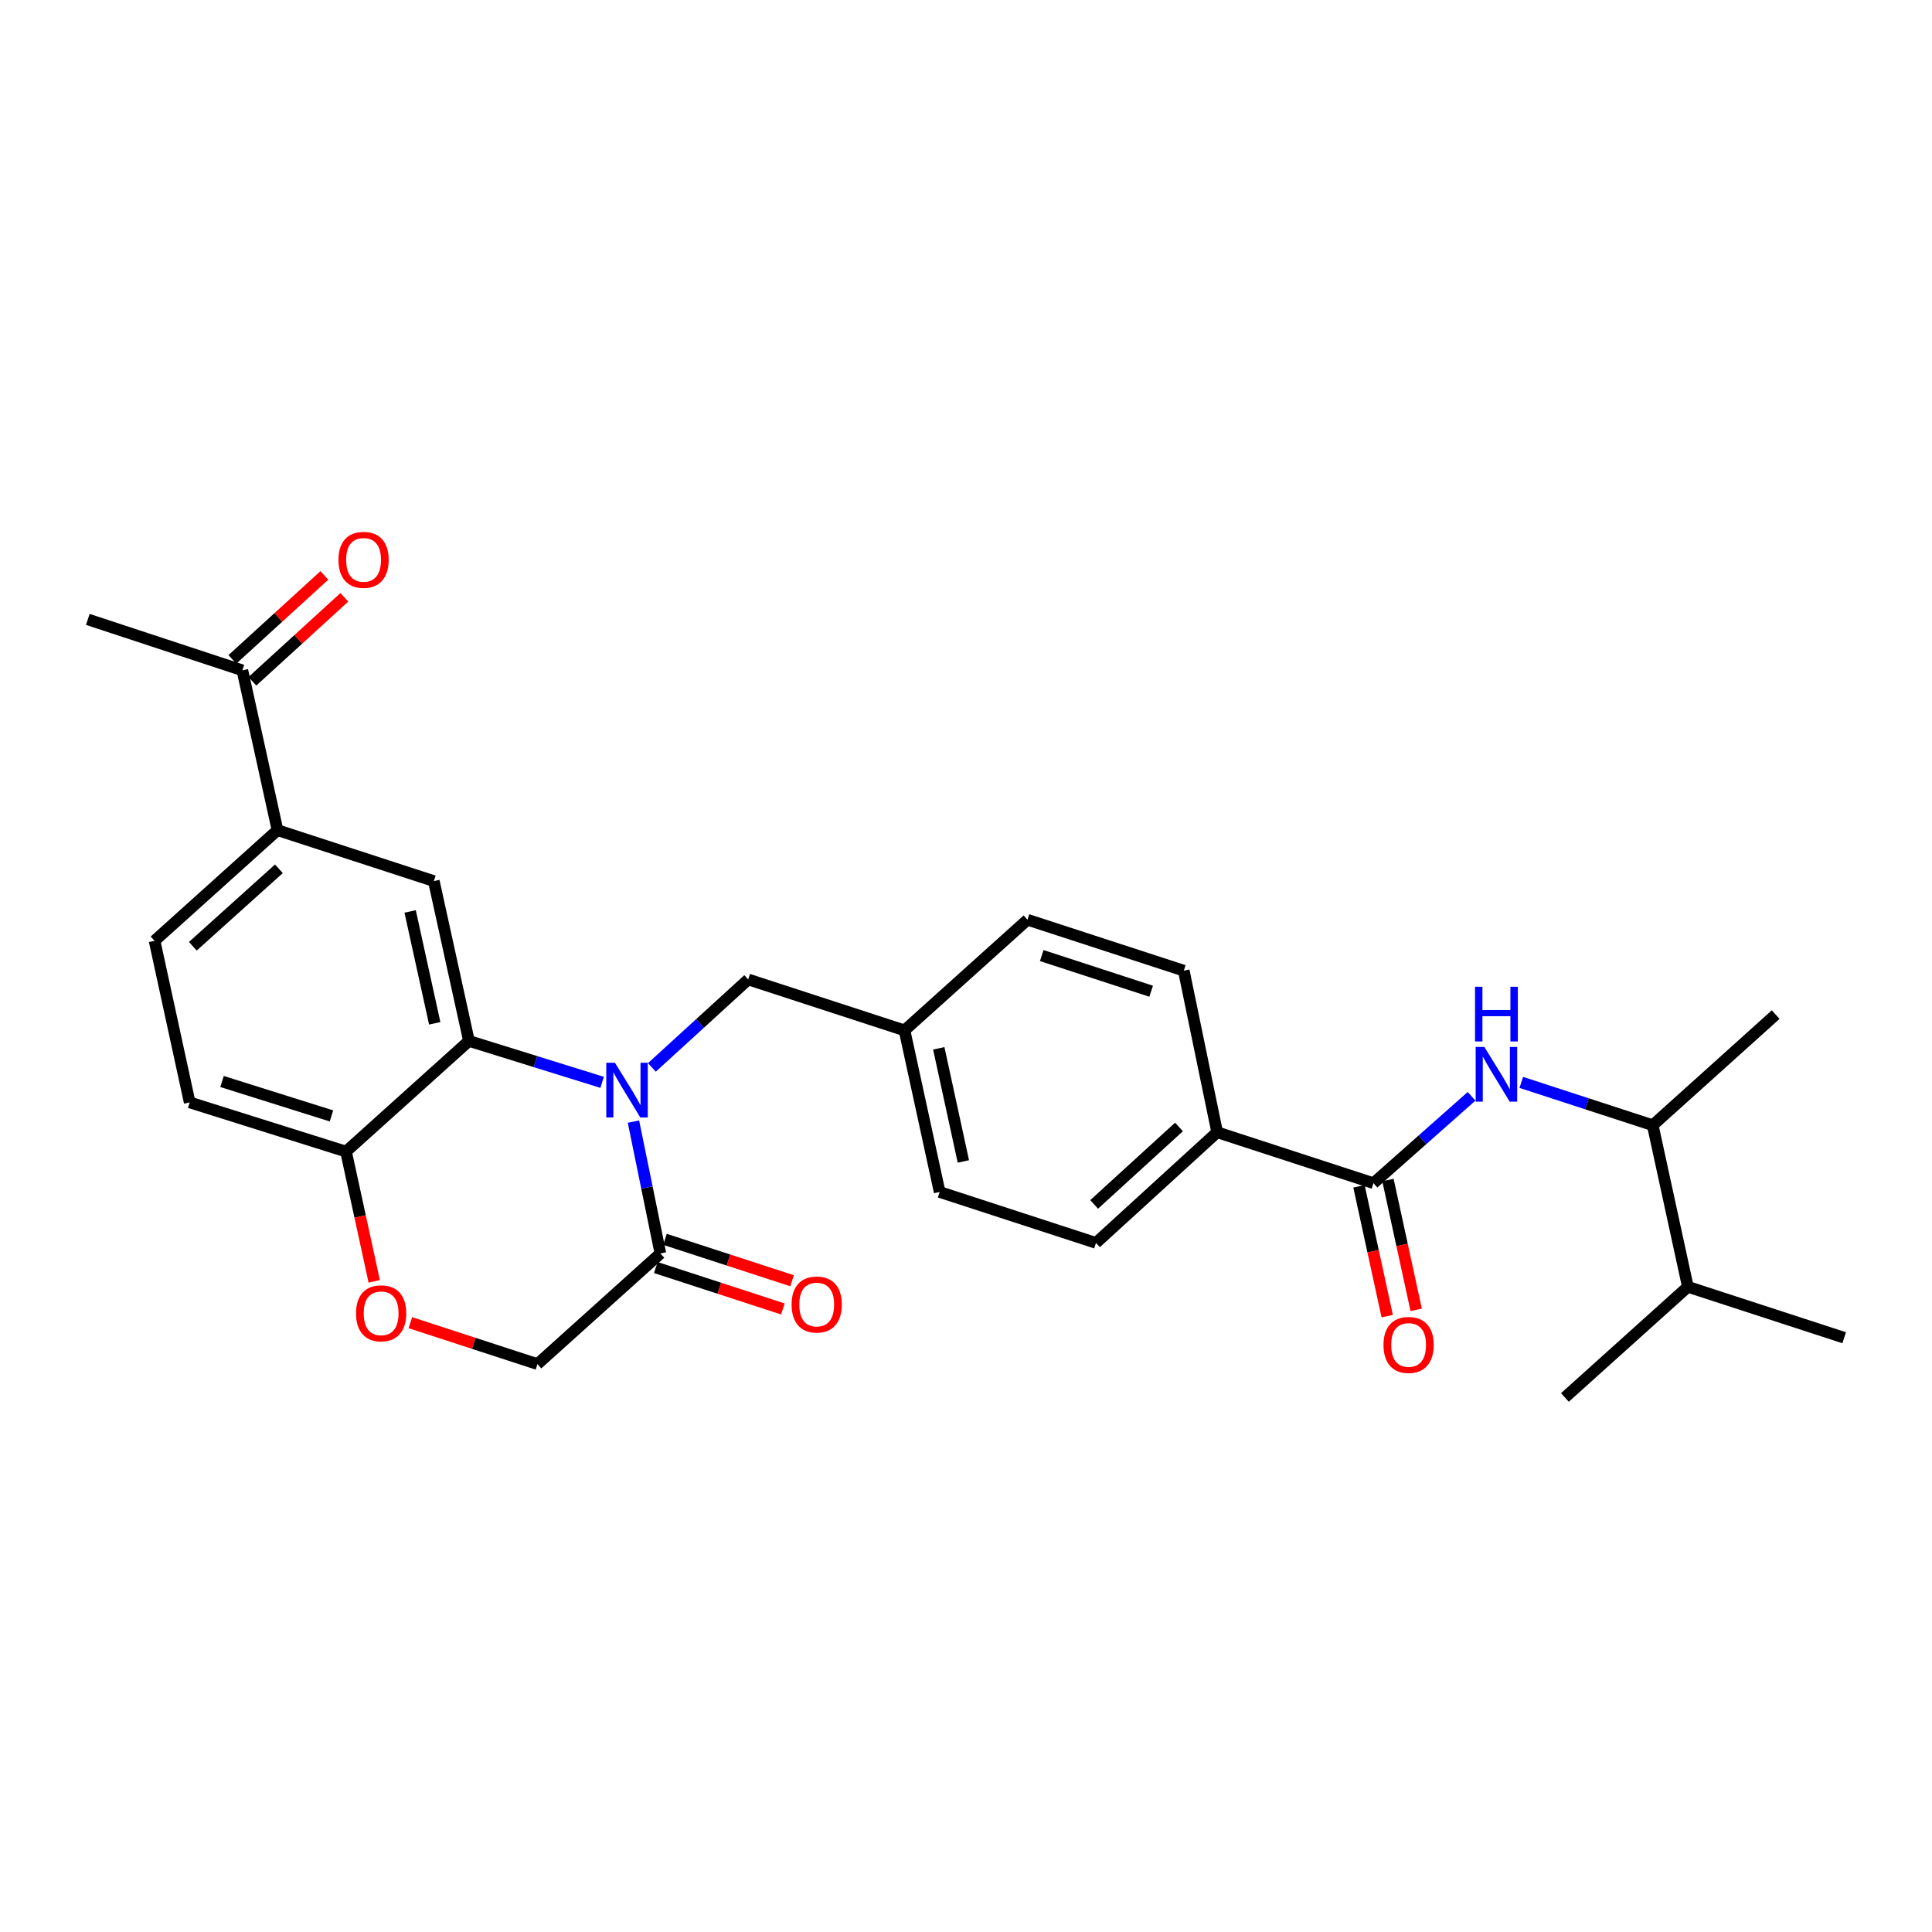 <?xml version='1.0' encoding='iso-8859-1'?>
<svg version='1.1' baseProfile='full'
              xmlns='http://www.w3.org/2000/svg'
                      xmlns:rdkit='http://www.rdkit.org/xml'
                      xmlns:xlink='http://www.w3.org/1999/xlink'
                  xml:space='preserve'
width='1000px' height='1000px' viewBox='0 0 1000 1000'>
<!-- END OF HEADER -->
<rect style='opacity:1.0;fill:#FFFFFF;stroke:none' width='1000' height='1000' x='0' y='0'> </rect>
<path class='bond-0' d='M 703.408,614.045 L 710.712,647.636' style='fill:none;fill-rule:evenodd;stroke:#000000;stroke-width:6px;stroke-linecap:butt;stroke-linejoin:miter;stroke-opacity:1' />
<path class='bond-0' d='M 710.712,647.636 L 718.016,681.228' style='fill:none;fill-rule:evenodd;stroke:#FF0000;stroke-width:6px;stroke-linecap:butt;stroke-linejoin:miter;stroke-opacity:1' />
<path class='bond-0' d='M 718.405,610.784 L 725.709,644.375' style='fill:none;fill-rule:evenodd;stroke:#000000;stroke-width:6px;stroke-linecap:butt;stroke-linejoin:miter;stroke-opacity:1' />
<path class='bond-0' d='M 725.709,644.375 L 733.013,677.967' style='fill:none;fill-rule:evenodd;stroke:#FF0000;stroke-width:6px;stroke-linecap:butt;stroke-linejoin:miter;stroke-opacity:1' />
<path class='bond-1' d='M 710.906,612.414 L 736.294,589.931' style='fill:none;fill-rule:evenodd;stroke:#000000;stroke-width:6px;stroke-linecap:butt;stroke-linejoin:miter;stroke-opacity:1' />
<path class='bond-1' d='M 736.294,589.931 L 761.682,567.449' style='fill:none;fill-rule:evenodd;stroke:#0000FF;stroke-width:6px;stroke-linecap:butt;stroke-linejoin:miter;stroke-opacity:1' />
<path class='bond-2' d='M 710.906,612.414 L 630,586.051' style='fill:none;fill-rule:evenodd;stroke:#000000;stroke-width:6px;stroke-linecap:butt;stroke-linejoin:miter;stroke-opacity:1' />
<path class='bond-3' d='M 787.414,560.248 L 821.433,571.333' style='fill:none;fill-rule:evenodd;stroke:#0000FF;stroke-width:6px;stroke-linecap:butt;stroke-linejoin:miter;stroke-opacity:1' />
<path class='bond-3' d='M 821.433,571.333 L 855.453,582.419' style='fill:none;fill-rule:evenodd;stroke:#000000;stroke-width:6px;stroke-linecap:butt;stroke-linejoin:miter;stroke-opacity:1' />
<path class='bond-4' d='M 855.453,582.419 L 873.639,666.053' style='fill:none;fill-rule:evenodd;stroke:#000000;stroke-width:6px;stroke-linecap:butt;stroke-linejoin:miter;stroke-opacity:1' />
<path class='bond-5' d='M 855.453,582.419 L 919.093,525.148' style='fill:none;fill-rule:evenodd;stroke:#000000;stroke-width:6px;stroke-linecap:butt;stroke-linejoin:miter;stroke-opacity:1' />
<path class='bond-6' d='M 873.639,666.053 L 809.999,723.324' style='fill:none;fill-rule:evenodd;stroke:#000000;stroke-width:6px;stroke-linecap:butt;stroke-linejoin:miter;stroke-opacity:1' />
<path class='bond-7' d='M 873.639,666.053 L 954.545,692.416' style='fill:none;fill-rule:evenodd;stroke:#000000;stroke-width:6px;stroke-linecap:butt;stroke-linejoin:miter;stroke-opacity:1' />
<path class='bond-8' d='M 143.635,429.687 L 125.457,346.965' style='fill:none;fill-rule:evenodd;stroke:#000000;stroke-width:6px;stroke-linecap:butt;stroke-linejoin:miter;stroke-opacity:1' />
<path class='bond-9' d='M 143.635,429.687 L 80.003,486.967' style='fill:none;fill-rule:evenodd;stroke:#000000;stroke-width:6px;stroke-linecap:butt;stroke-linejoin:miter;stroke-opacity:1' />
<path class='bond-9' d='M 144.358,449.686 L 99.816,489.781' style='fill:none;fill-rule:evenodd;stroke:#000000;stroke-width:6px;stroke-linecap:butt;stroke-linejoin:miter;stroke-opacity:1' />
<path class='bond-10' d='M 143.635,429.687 L 224.549,456.05' style='fill:none;fill-rule:evenodd;stroke:#000000;stroke-width:6px;stroke-linecap:butt;stroke-linejoin:miter;stroke-opacity:1' />
<path class='bond-11' d='M 80.003,486.967 L 98.181,570.601' style='fill:none;fill-rule:evenodd;stroke:#000000;stroke-width:6px;stroke-linecap:butt;stroke-linejoin:miter;stroke-opacity:1' />
<path class='bond-12' d='M 98.181,570.601 L 179.096,596.052' style='fill:none;fill-rule:evenodd;stroke:#000000;stroke-width:6px;stroke-linecap:butt;stroke-linejoin:miter;stroke-opacity:1' />
<path class='bond-12' d='M 114.923,559.779 L 171.563,577.594' style='fill:none;fill-rule:evenodd;stroke:#000000;stroke-width:6px;stroke-linecap:butt;stroke-linejoin:miter;stroke-opacity:1' />
<path class='bond-13' d='M 224.549,456.05 L 242.727,538.781' style='fill:none;fill-rule:evenodd;stroke:#000000;stroke-width:6px;stroke-linecap:butt;stroke-linejoin:miter;stroke-opacity:1' />
<path class='bond-13' d='M 212.286,471.754 L 225.011,529.665' style='fill:none;fill-rule:evenodd;stroke:#000000;stroke-width:6px;stroke-linecap:butt;stroke-linejoin:miter;stroke-opacity:1' />
<path class='bond-14' d='M 242.727,538.781 L 179.096,596.052' style='fill:none;fill-rule:evenodd;stroke:#000000;stroke-width:6px;stroke-linecap:butt;stroke-linejoin:miter;stroke-opacity:1' />
<path class='bond-15' d='M 242.727,538.781 L 277.196,549.503' style='fill:none;fill-rule:evenodd;stroke:#000000;stroke-width:6px;stroke-linecap:butt;stroke-linejoin:miter;stroke-opacity:1' />
<path class='bond-15' d='M 277.196,549.503 L 311.664,560.225' style='fill:none;fill-rule:evenodd;stroke:#0000FF;stroke-width:6px;stroke-linecap:butt;stroke-linejoin:miter;stroke-opacity:1' />
<path class='bond-16' d='M 179.096,596.052 L 186.396,629.64' style='fill:none;fill-rule:evenodd;stroke:#000000;stroke-width:6px;stroke-linecap:butt;stroke-linejoin:miter;stroke-opacity:1' />
<path class='bond-16' d='M 186.396,629.64 L 193.696,663.227' style='fill:none;fill-rule:evenodd;stroke:#FF0000;stroke-width:6px;stroke-linecap:butt;stroke-linejoin:miter;stroke-opacity:1' />
<path class='bond-17' d='M 212.401,684.616 L 245.29,695.333' style='fill:none;fill-rule:evenodd;stroke:#FF0000;stroke-width:6px;stroke-linecap:butt;stroke-linejoin:miter;stroke-opacity:1' />
<path class='bond-17' d='M 245.29,695.333 L 278.18,706.05' style='fill:none;fill-rule:evenodd;stroke:#000000;stroke-width:6px;stroke-linecap:butt;stroke-linejoin:miter;stroke-opacity:1' />
<path class='bond-18' d='M 278.18,706.05 L 341.82,648.779' style='fill:none;fill-rule:evenodd;stroke:#000000;stroke-width:6px;stroke-linecap:butt;stroke-linejoin:miter;stroke-opacity:1' />
<path class='bond-19' d='M 341.82,648.779 L 334.85,614.664' style='fill:none;fill-rule:evenodd;stroke:#000000;stroke-width:6px;stroke-linecap:butt;stroke-linejoin:miter;stroke-opacity:1' />
<path class='bond-19' d='M 334.85,614.664 L 327.88,580.549' style='fill:none;fill-rule:evenodd;stroke:#0000FF;stroke-width:6px;stroke-linecap:butt;stroke-linejoin:miter;stroke-opacity:1' />
<path class='bond-20' d='M 339.443,656.075 L 372.332,666.792' style='fill:none;fill-rule:evenodd;stroke:#000000;stroke-width:6px;stroke-linecap:butt;stroke-linejoin:miter;stroke-opacity:1' />
<path class='bond-20' d='M 372.332,666.792 L 405.221,677.509' style='fill:none;fill-rule:evenodd;stroke:#FF0000;stroke-width:6px;stroke-linecap:butt;stroke-linejoin:miter;stroke-opacity:1' />
<path class='bond-20' d='M 344.198,641.483 L 377.087,652.2' style='fill:none;fill-rule:evenodd;stroke:#000000;stroke-width:6px;stroke-linecap:butt;stroke-linejoin:miter;stroke-opacity:1' />
<path class='bond-20' d='M 377.087,652.2 L 409.976,662.917' style='fill:none;fill-rule:evenodd;stroke:#FF0000;stroke-width:6px;stroke-linecap:butt;stroke-linejoin:miter;stroke-opacity:1' />
<path class='bond-21' d='M 337.409,552.488 L 362.342,529.724' style='fill:none;fill-rule:evenodd;stroke:#0000FF;stroke-width:6px;stroke-linecap:butt;stroke-linejoin:miter;stroke-opacity:1' />
<path class='bond-21' d='M 362.342,529.724 L 387.274,506.961' style='fill:none;fill-rule:evenodd;stroke:#000000;stroke-width:6px;stroke-linecap:butt;stroke-linejoin:miter;stroke-opacity:1' />
<path class='bond-22' d='M 486.366,616.967 L 468.18,533.324' style='fill:none;fill-rule:evenodd;stroke:#000000;stroke-width:6px;stroke-linecap:butt;stroke-linejoin:miter;stroke-opacity:1' />
<path class='bond-22' d='M 498.635,601.16 L 485.905,542.61' style='fill:none;fill-rule:evenodd;stroke:#000000;stroke-width:6px;stroke-linecap:butt;stroke-linejoin:miter;stroke-opacity:1' />
<path class='bond-23' d='M 486.366,616.967 L 567.272,643.331' style='fill:none;fill-rule:evenodd;stroke:#000000;stroke-width:6px;stroke-linecap:butt;stroke-linejoin:miter;stroke-opacity:1' />
<path class='bond-24' d='M 468.18,533.324 L 531.82,476.053' style='fill:none;fill-rule:evenodd;stroke:#000000;stroke-width:6px;stroke-linecap:butt;stroke-linejoin:miter;stroke-opacity:1' />
<path class='bond-25' d='M 468.18,533.324 L 387.274,506.961' style='fill:none;fill-rule:evenodd;stroke:#000000;stroke-width:6px;stroke-linecap:butt;stroke-linejoin:miter;stroke-opacity:1' />
<path class='bond-26' d='M 531.82,476.053 L 612.726,502.416' style='fill:none;fill-rule:evenodd;stroke:#000000;stroke-width:6px;stroke-linecap:butt;stroke-linejoin:miter;stroke-opacity:1' />
<path class='bond-26' d='M 539.201,494.6 L 595.835,513.054' style='fill:none;fill-rule:evenodd;stroke:#000000;stroke-width:6px;stroke-linecap:butt;stroke-linejoin:miter;stroke-opacity:1' />
<path class='bond-27' d='M 612.726,502.416 L 630,586.051' style='fill:none;fill-rule:evenodd;stroke:#000000;stroke-width:6px;stroke-linecap:butt;stroke-linejoin:miter;stroke-opacity:1' />
<path class='bond-28' d='M 630,586.051 L 567.272,643.331' style='fill:none;fill-rule:evenodd;stroke:#000000;stroke-width:6px;stroke-linecap:butt;stroke-linejoin:miter;stroke-opacity:1' />
<path class='bond-28' d='M 610.242,583.31 L 566.333,623.405' style='fill:none;fill-rule:evenodd;stroke:#000000;stroke-width:6px;stroke-linecap:butt;stroke-linejoin:miter;stroke-opacity:1' />
<path class='bond-29' d='M 130.631,352.632 L 154.433,330.9' style='fill:none;fill-rule:evenodd;stroke:#000000;stroke-width:6px;stroke-linecap:butt;stroke-linejoin:miter;stroke-opacity:1' />
<path class='bond-29' d='M 154.433,330.9 L 178.235,309.169' style='fill:none;fill-rule:evenodd;stroke:#FF0000;stroke-width:6px;stroke-linecap:butt;stroke-linejoin:miter;stroke-opacity:1' />
<path class='bond-29' d='M 120.283,341.298 L 144.085,319.566' style='fill:none;fill-rule:evenodd;stroke:#000000;stroke-width:6px;stroke-linecap:butt;stroke-linejoin:miter;stroke-opacity:1' />
<path class='bond-29' d='M 144.085,319.566 L 167.887,297.835' style='fill:none;fill-rule:evenodd;stroke:#FF0000;stroke-width:6px;stroke-linecap:butt;stroke-linejoin:miter;stroke-opacity:1' />
<path class='bond-30' d='M 125.457,346.965 L 45.455,320.602' style='fill:none;fill-rule:evenodd;stroke:#000000;stroke-width:6px;stroke-linecap:butt;stroke-linejoin:miter;stroke-opacity:1' />
<path  class='atom-1' d='M 716.093 696.137
Q 716.093 689.337, 719.453 685.537
Q 722.813 681.737, 729.093 681.737
Q 735.373 681.737, 738.733 685.537
Q 742.093 689.337, 742.093 696.137
Q 742.093 703.017, 738.693 706.937
Q 735.293 710.817, 729.093 710.817
Q 722.853 710.817, 719.453 706.937
Q 716.093 703.057, 716.093 696.137
M 729.093 707.617
Q 733.413 707.617, 735.733 704.737
Q 738.093 701.817, 738.093 696.137
Q 738.093 690.577, 735.733 687.777
Q 733.413 684.937, 729.093 684.937
Q 724.773 684.937, 722.413 687.737
Q 720.093 690.537, 720.093 696.137
Q 720.093 701.857, 722.413 704.737
Q 724.773 707.617, 729.093 707.617
' fill='#FF0000'/>
<path  class='atom-2' d='M 768.287 541.895
L 777.567 556.895
Q 778.487 558.375, 779.967 561.055
Q 781.447 563.735, 781.527 563.895
L 781.527 541.895
L 785.287 541.895
L 785.287 570.215
L 781.407 570.215
L 771.447 553.815
Q 770.287 551.895, 769.047 549.695
Q 767.847 547.495, 767.487 546.815
L 767.487 570.215
L 763.807 570.215
L 763.807 541.895
L 768.287 541.895
' fill='#0000FF'/>
<path  class='atom-2' d='M 763.467 510.743
L 767.307 510.743
L 767.307 522.783
L 781.787 522.783
L 781.787 510.743
L 785.627 510.743
L 785.627 539.063
L 781.787 539.063
L 781.787 525.983
L 767.307 525.983
L 767.307 539.063
L 763.467 539.063
L 763.467 510.743
' fill='#0000FF'/>
<path  class='atom-11' d='M 184.274 679.767
Q 184.274 672.967, 187.634 669.167
Q 190.994 665.367, 197.274 665.367
Q 203.554 665.367, 206.914 669.167
Q 210.274 672.967, 210.274 679.767
Q 210.274 686.647, 206.874 690.567
Q 203.474 694.447, 197.274 694.447
Q 191.034 694.447, 187.634 690.567
Q 184.274 686.687, 184.274 679.767
M 197.274 691.247
Q 201.594 691.247, 203.914 688.367
Q 206.274 685.447, 206.274 679.767
Q 206.274 674.207, 203.914 671.407
Q 201.594 668.567, 197.274 668.567
Q 192.954 668.567, 190.594 671.367
Q 188.274 674.167, 188.274 679.767
Q 188.274 685.487, 190.594 688.367
Q 192.954 691.247, 197.274 691.247
' fill='#FF0000'/>
<path  class='atom-14' d='M 318.286 550.072
L 327.566 565.072
Q 328.486 566.552, 329.966 569.232
Q 331.446 571.912, 331.526 572.072
L 331.526 550.072
L 335.286 550.072
L 335.286 578.392
L 331.406 578.392
L 321.446 561.992
Q 320.286 560.072, 319.046 557.872
Q 317.846 555.672, 317.486 554.992
L 317.486 578.392
L 313.806 578.392
L 313.806 550.072
L 318.286 550.072
' fill='#0000FF'/>
<path  class='atom-15' d='M 409.726 675.222
Q 409.726 668.422, 413.086 664.622
Q 416.446 660.822, 422.726 660.822
Q 429.006 660.822, 432.366 664.622
Q 435.726 668.422, 435.726 675.222
Q 435.726 682.102, 432.326 686.022
Q 428.926 689.902, 422.726 689.902
Q 416.486 689.902, 413.086 686.022
Q 409.726 682.142, 409.726 675.222
M 422.726 686.702
Q 427.046 686.702, 429.366 683.822
Q 431.726 680.902, 431.726 675.222
Q 431.726 669.662, 429.366 666.862
Q 427.046 664.022, 422.726 664.022
Q 418.406 664.022, 416.046 666.822
Q 413.726 669.622, 413.726 675.222
Q 413.726 680.942, 416.046 683.822
Q 418.406 686.702, 422.726 686.702
' fill='#FF0000'/>
<path  class='atom-23' d='M 175.185 289.774
Q 175.185 282.974, 178.545 279.174
Q 181.905 275.374, 188.185 275.374
Q 194.465 275.374, 197.825 279.174
Q 201.185 282.974, 201.185 289.774
Q 201.185 296.654, 197.785 300.574
Q 194.385 304.454, 188.185 304.454
Q 181.945 304.454, 178.545 300.574
Q 175.185 296.694, 175.185 289.774
M 188.185 301.254
Q 192.505 301.254, 194.825 298.374
Q 197.185 295.454, 197.185 289.774
Q 197.185 284.214, 194.825 281.414
Q 192.505 278.574, 188.185 278.574
Q 183.865 278.574, 181.505 281.374
Q 179.185 284.174, 179.185 289.774
Q 179.185 295.494, 181.505 298.374
Q 183.865 301.254, 188.185 301.254
' fill='#FF0000'/>
</svg>
